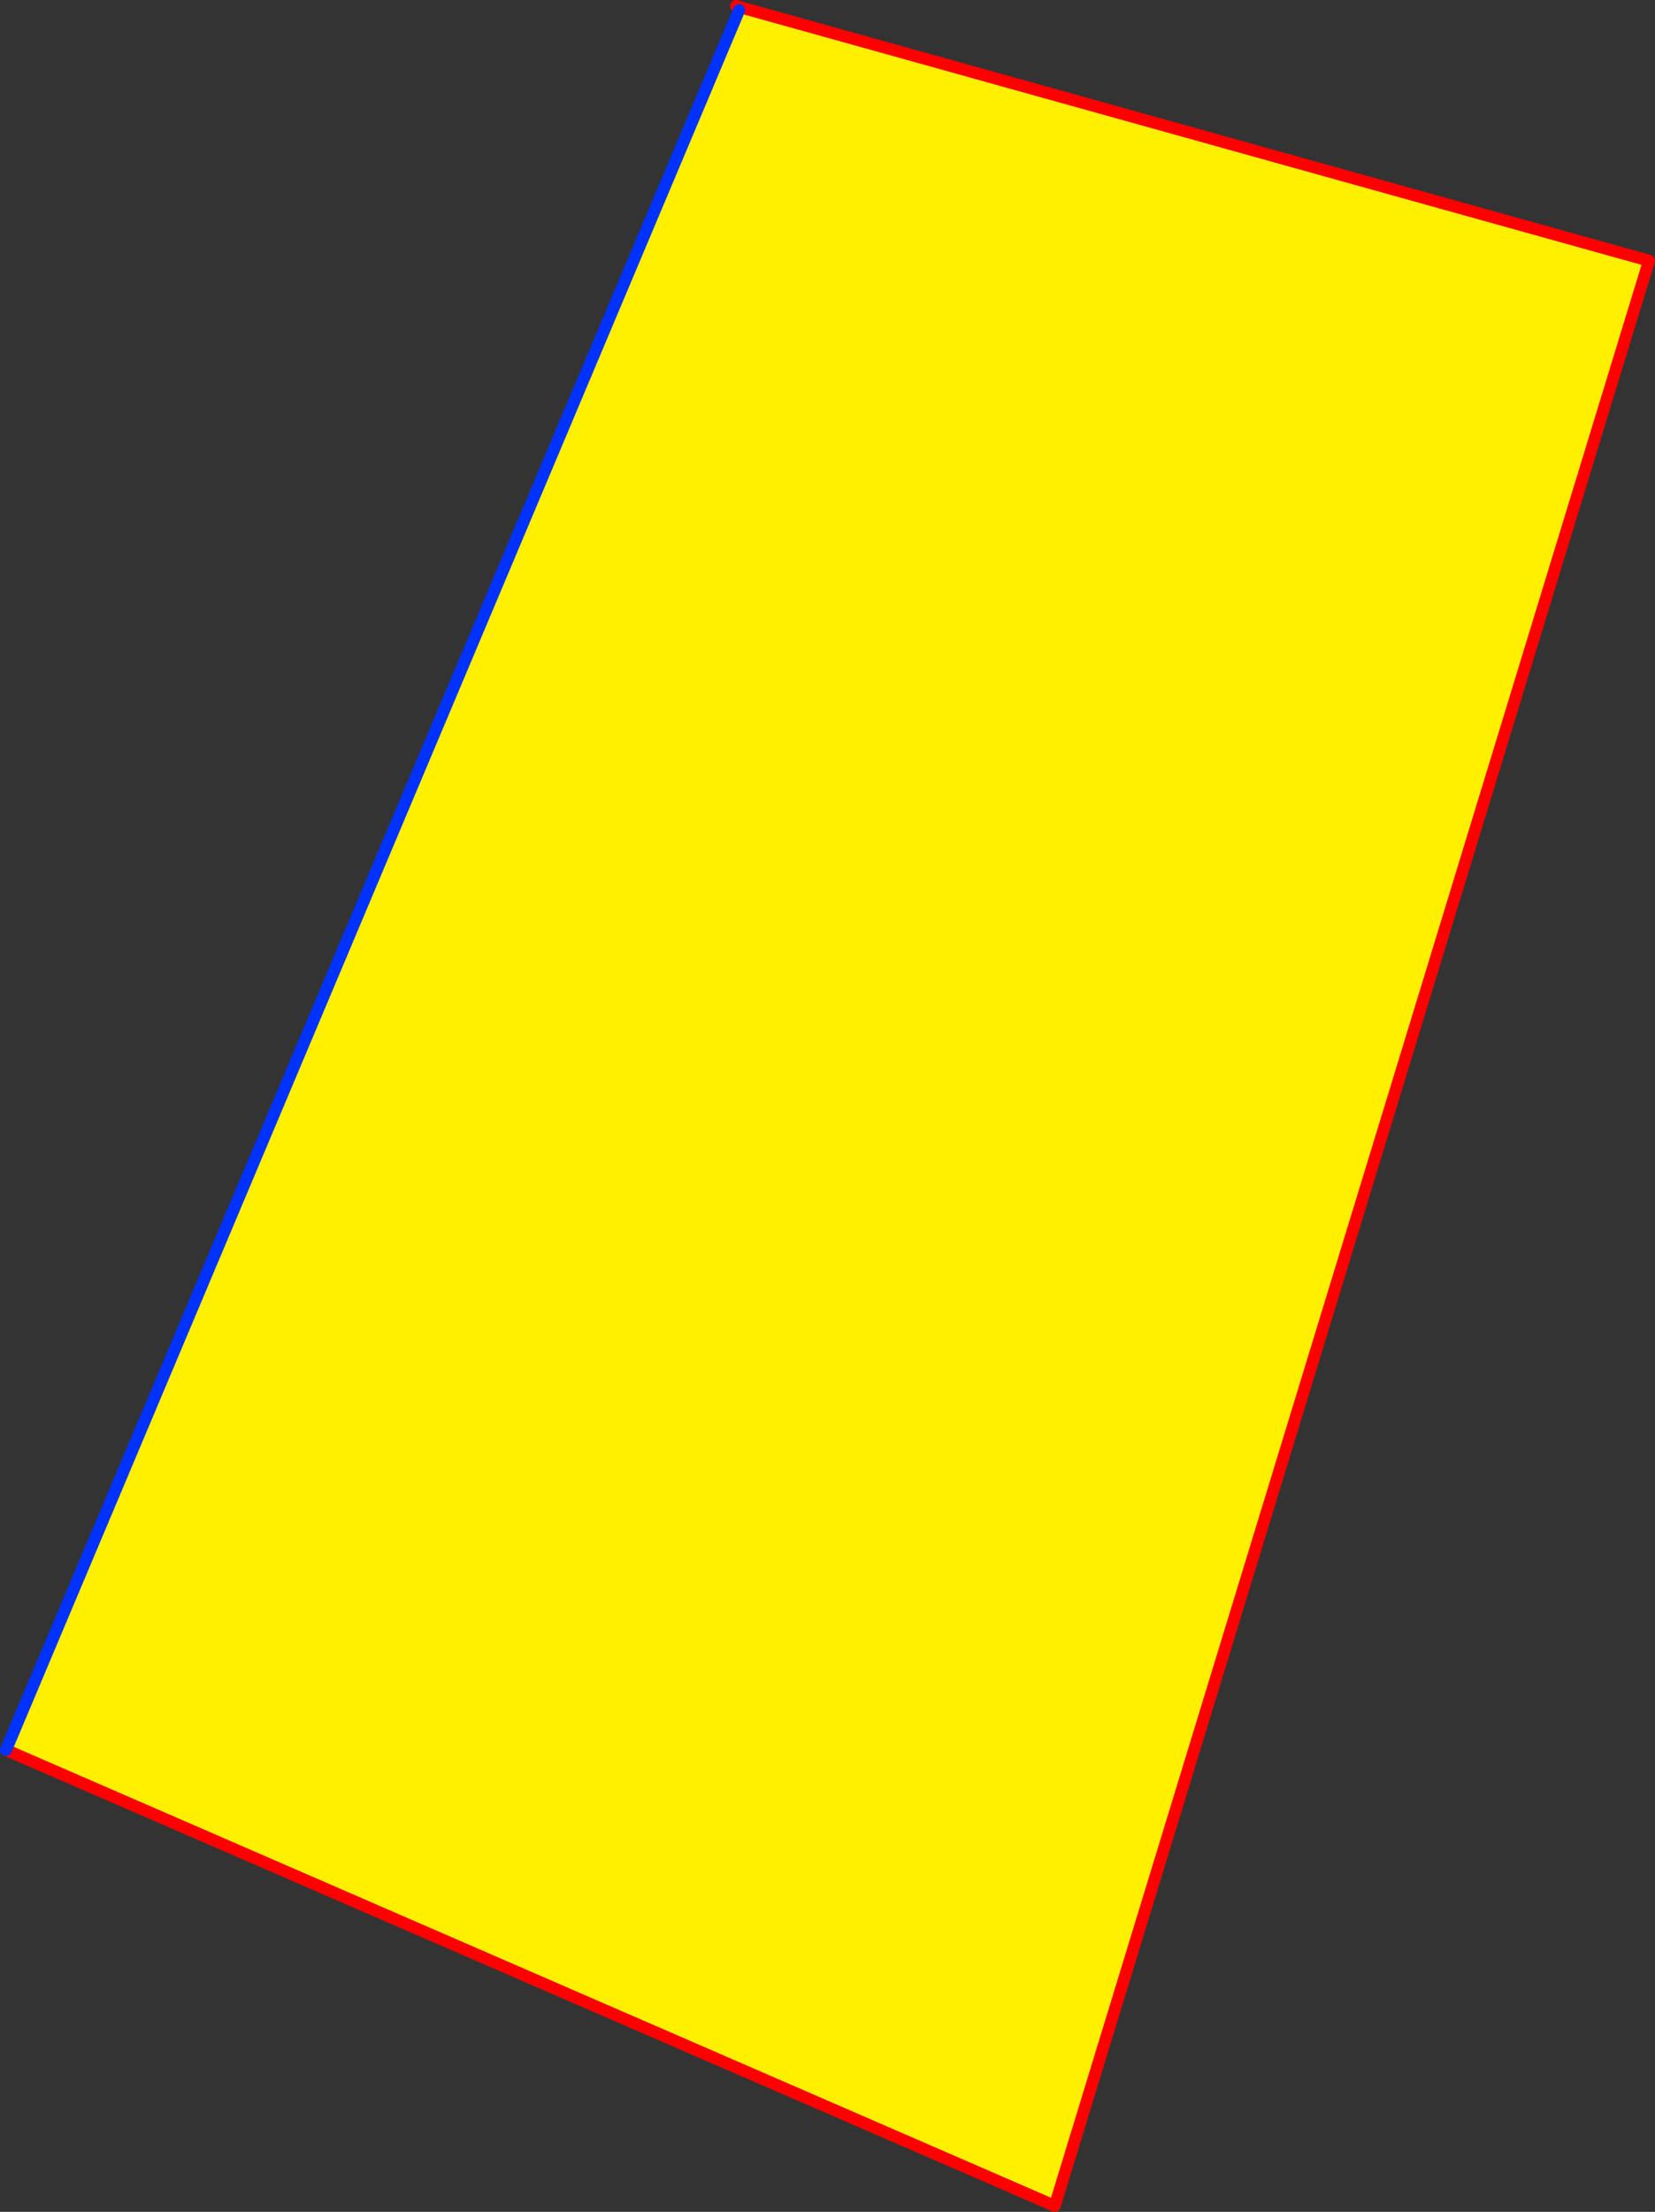<?xml version="1.0" encoding="UTF-8" standalone="no"?>
<svg xmlns:xlink="http://www.w3.org/1999/xlink" height="369.45px" width="276.55px" xmlns="http://www.w3.org/2000/svg">
  <rect width="100%" height="100%" fill="#333333" stroke="none"/>
  <g transform="matrix(1.0, 0.0, 0.0, 1.0, -278.45, -132.1)">
    <path d="M401.95 133.8 L402.1 133.3 554.0 175.65 454.7 500.55 279.45 424.4 401.95 133.8" fill="#fff000" fill-rule="evenodd" stroke="none"/>
    <path d="M402.1 133.3 L401.45 133.1 M402.1 133.3 L554.0 175.65 454.7 500.55 279.45 424.4" fill="none" stroke="#ff0000" stroke-linecap="round" stroke-linejoin="round" stroke-width="2.0"/>
    <path d="M279.45 424.4 L401.95 133.8" fill="none" stroke="#0032ff" stroke-linecap="round" stroke-linejoin="round" stroke-width="2.0"/>
  </g>
</svg>
